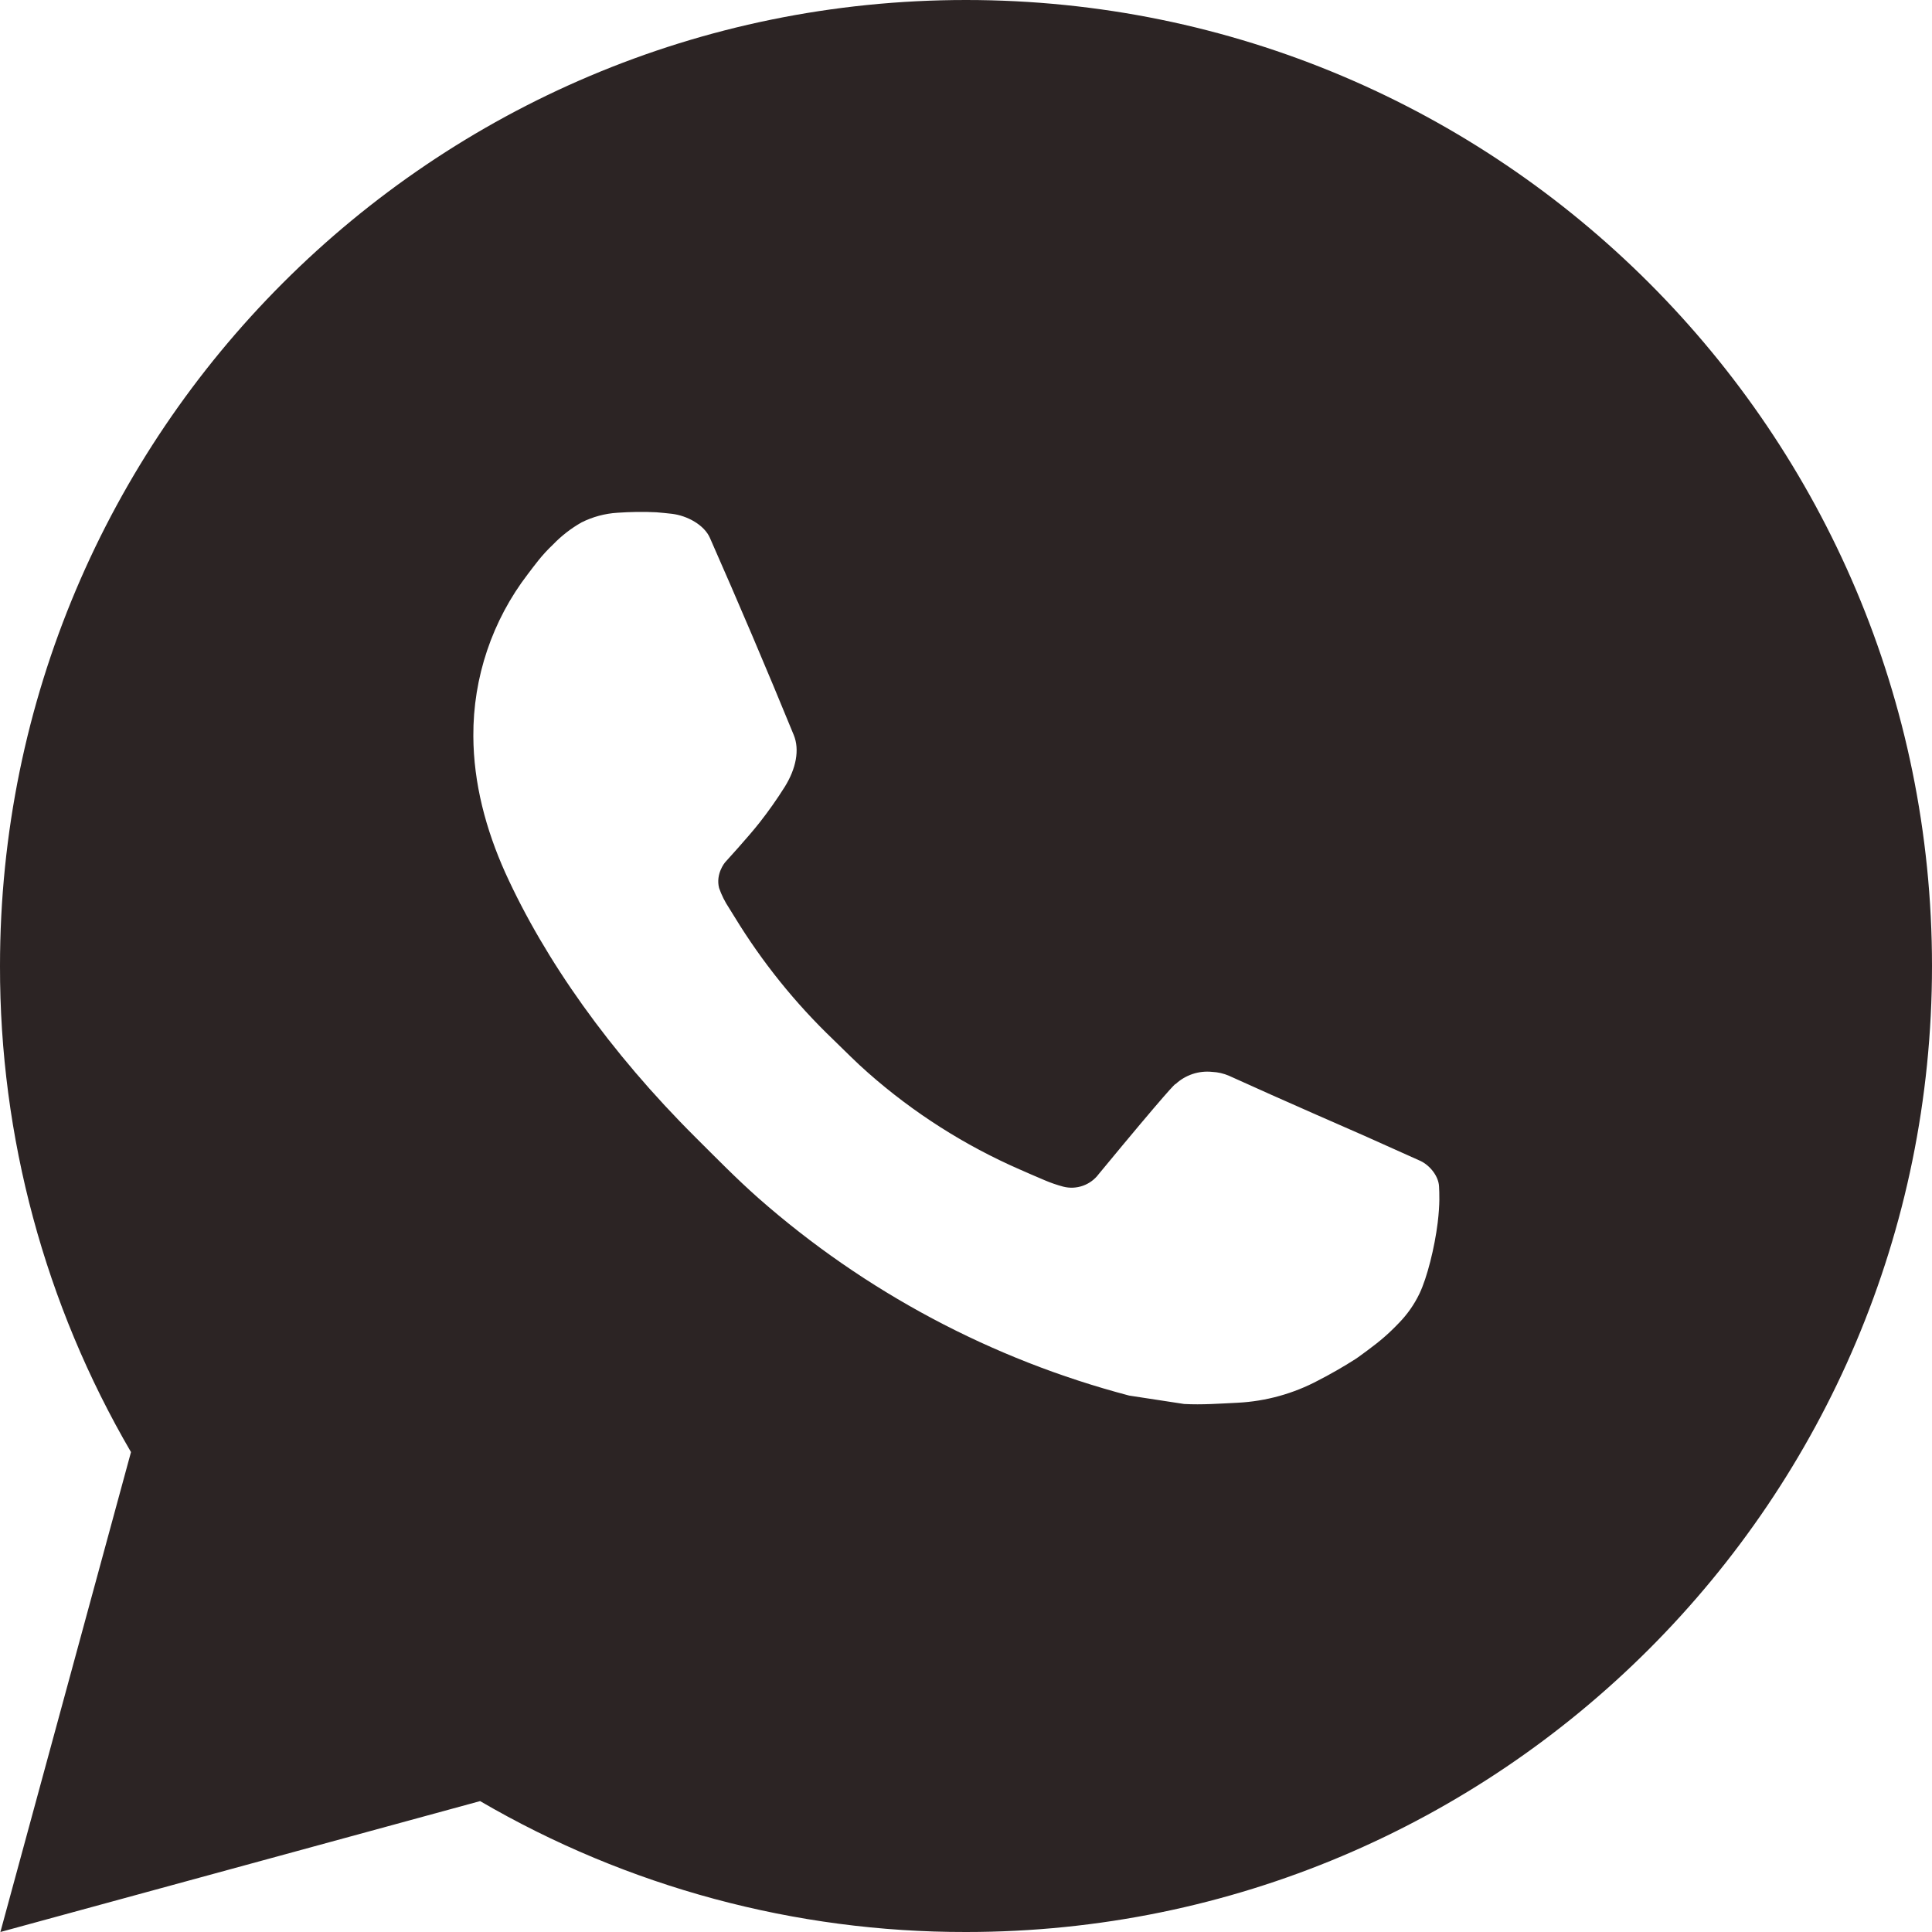 <?xml version="1.0" encoding="UTF-8"?> <svg xmlns="http://www.w3.org/2000/svg" width="192" height="192" viewBox="0 0 192 192" fill="none"> <path d="M0.039 192L13.018 144.307C4.465 129.647 -0.028 112.973 0 96C0 42.979 42.979 0 96 0C149.021 0 192 42.979 192 96C192 149.021 149.021 192 96 192C79.035 192.027 62.368 187.538 47.712 178.992L0.039 192ZM61.354 50.957C60.114 51.034 58.903 51.36 57.792 51.917C56.751 52.507 55.8 53.244 54.97 54.106C53.818 55.19 53.165 56.131 52.464 57.043C48.916 61.661 47.008 67.329 47.04 73.152C47.059 77.856 48.288 82.435 50.208 86.717C54.135 95.376 60.595 104.544 69.13 113.04C71.184 115.085 73.191 117.139 75.35 119.05C85.943 128.376 98.566 135.101 112.214 138.691L117.677 139.526C119.453 139.622 121.229 139.488 123.014 139.402C125.81 139.257 128.54 138.5 131.011 137.184C132.268 136.536 133.495 135.832 134.688 135.072C134.688 135.072 135.101 134.803 135.888 134.208C137.184 133.248 137.981 132.566 139.056 131.443C139.853 130.618 140.544 129.648 141.072 128.544C141.821 126.979 142.57 123.994 142.877 121.507C143.107 119.606 143.04 118.57 143.011 117.926C142.973 116.899 142.118 115.834 141.187 115.382L135.6 112.877C135.6 112.877 127.248 109.238 122.15 106.915C121.613 106.681 121.037 106.547 120.451 106.522C119.794 106.454 119.131 106.528 118.505 106.738C117.879 106.949 117.305 107.29 116.822 107.741V107.722C116.774 107.722 116.131 108.269 109.19 116.678C108.792 117.214 108.243 117.618 107.614 117.84C106.985 118.063 106.304 118.093 105.658 117.926C105.032 117.759 104.419 117.547 103.824 117.293C102.634 116.794 102.221 116.602 101.405 116.246L101.357 116.227C95.865 113.829 90.78 110.59 86.285 106.627C85.075 105.571 83.952 104.419 82.8 103.306C79.023 99.689 75.732 95.597 73.008 91.133L72.442 90.221C72.035 89.608 71.706 88.947 71.463 88.253C71.098 86.841 72.048 85.709 72.048 85.709C72.048 85.709 74.381 83.155 75.466 81.773C76.369 80.624 77.212 79.429 77.99 78.192C79.123 76.368 79.478 74.496 78.883 73.046C76.195 66.48 73.411 59.942 70.55 53.453C69.984 52.166 68.304 51.245 66.778 51.062C66.259 51.005 65.741 50.947 65.222 50.909C63.933 50.845 62.641 50.867 61.354 50.957Z" fill="#2C2424"></path> </svg> 